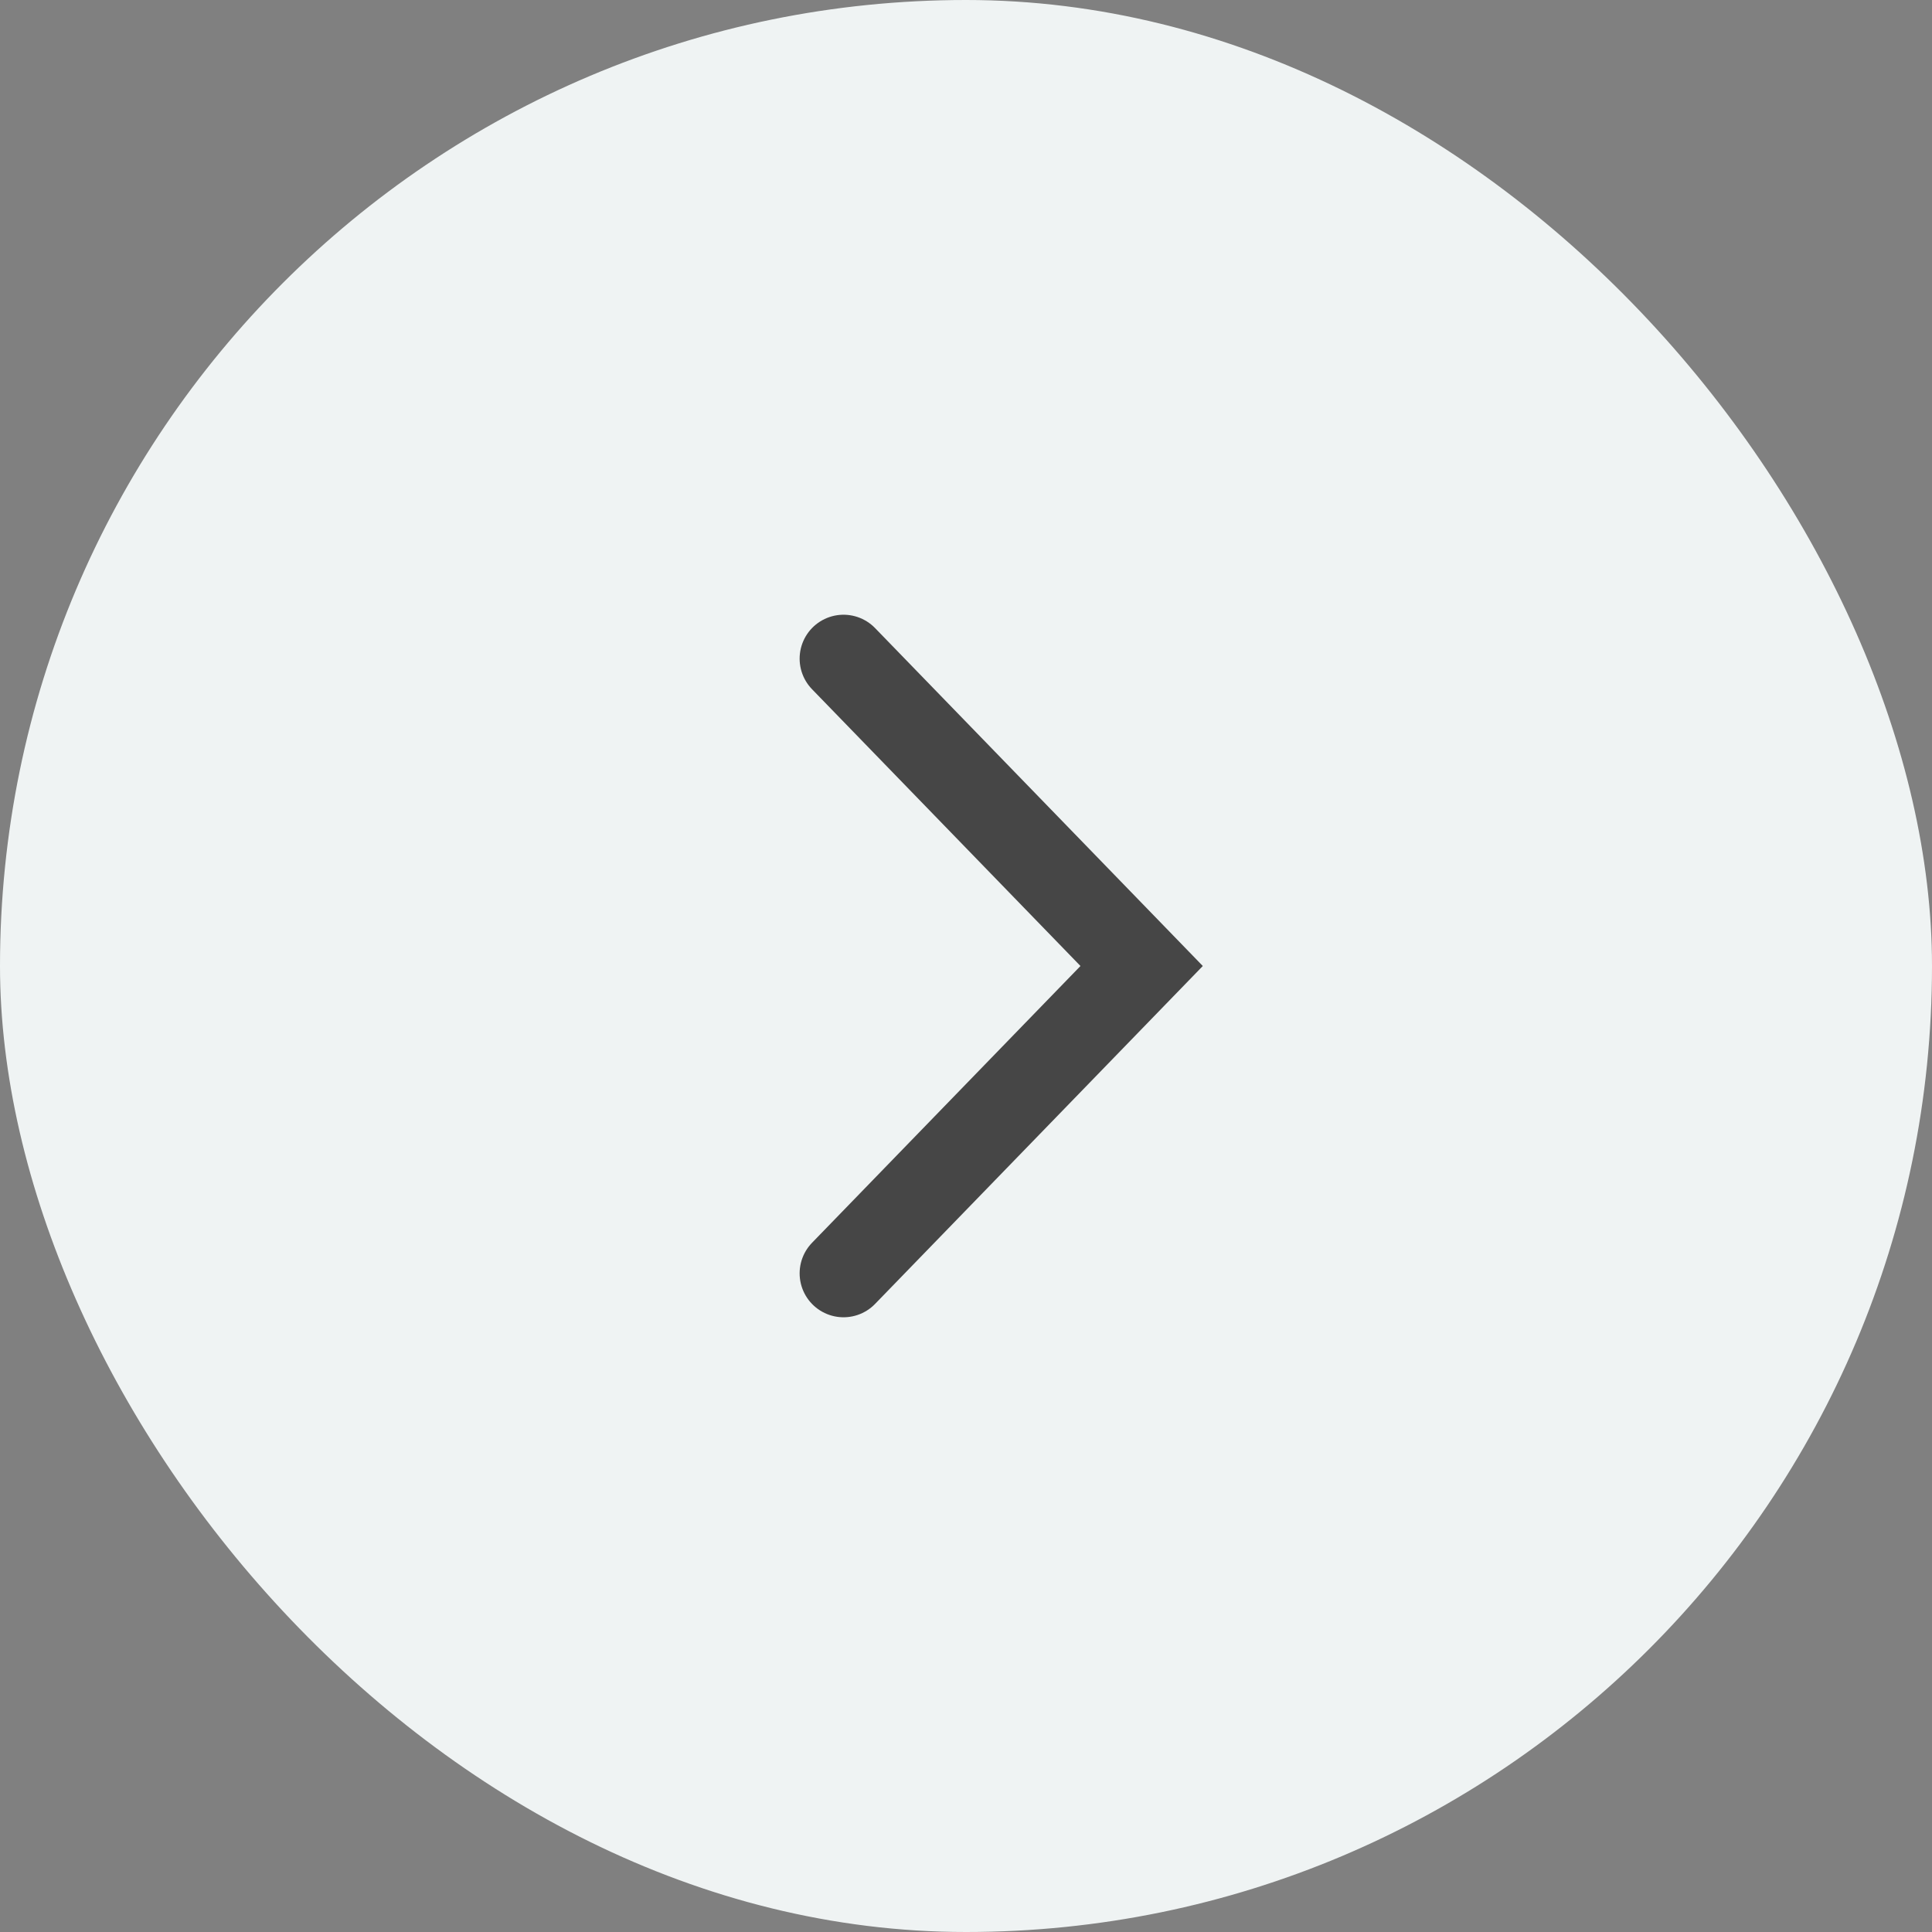 <svg width="44" height="44" viewBox="0 0 44 44" fill="none" xmlns="http://www.w3.org/2000/svg">
<rect x="0" y="0" width="44" height="44" fill="#808080" stroke="none"/>
<rect width="44" height="44" rx="22" fill="#EFF3F3"/>
<path d="M19.211 15L26 22L19.211 29" stroke="#464646" stroke-width="2" stroke-linecap="round"/>
</svg>
